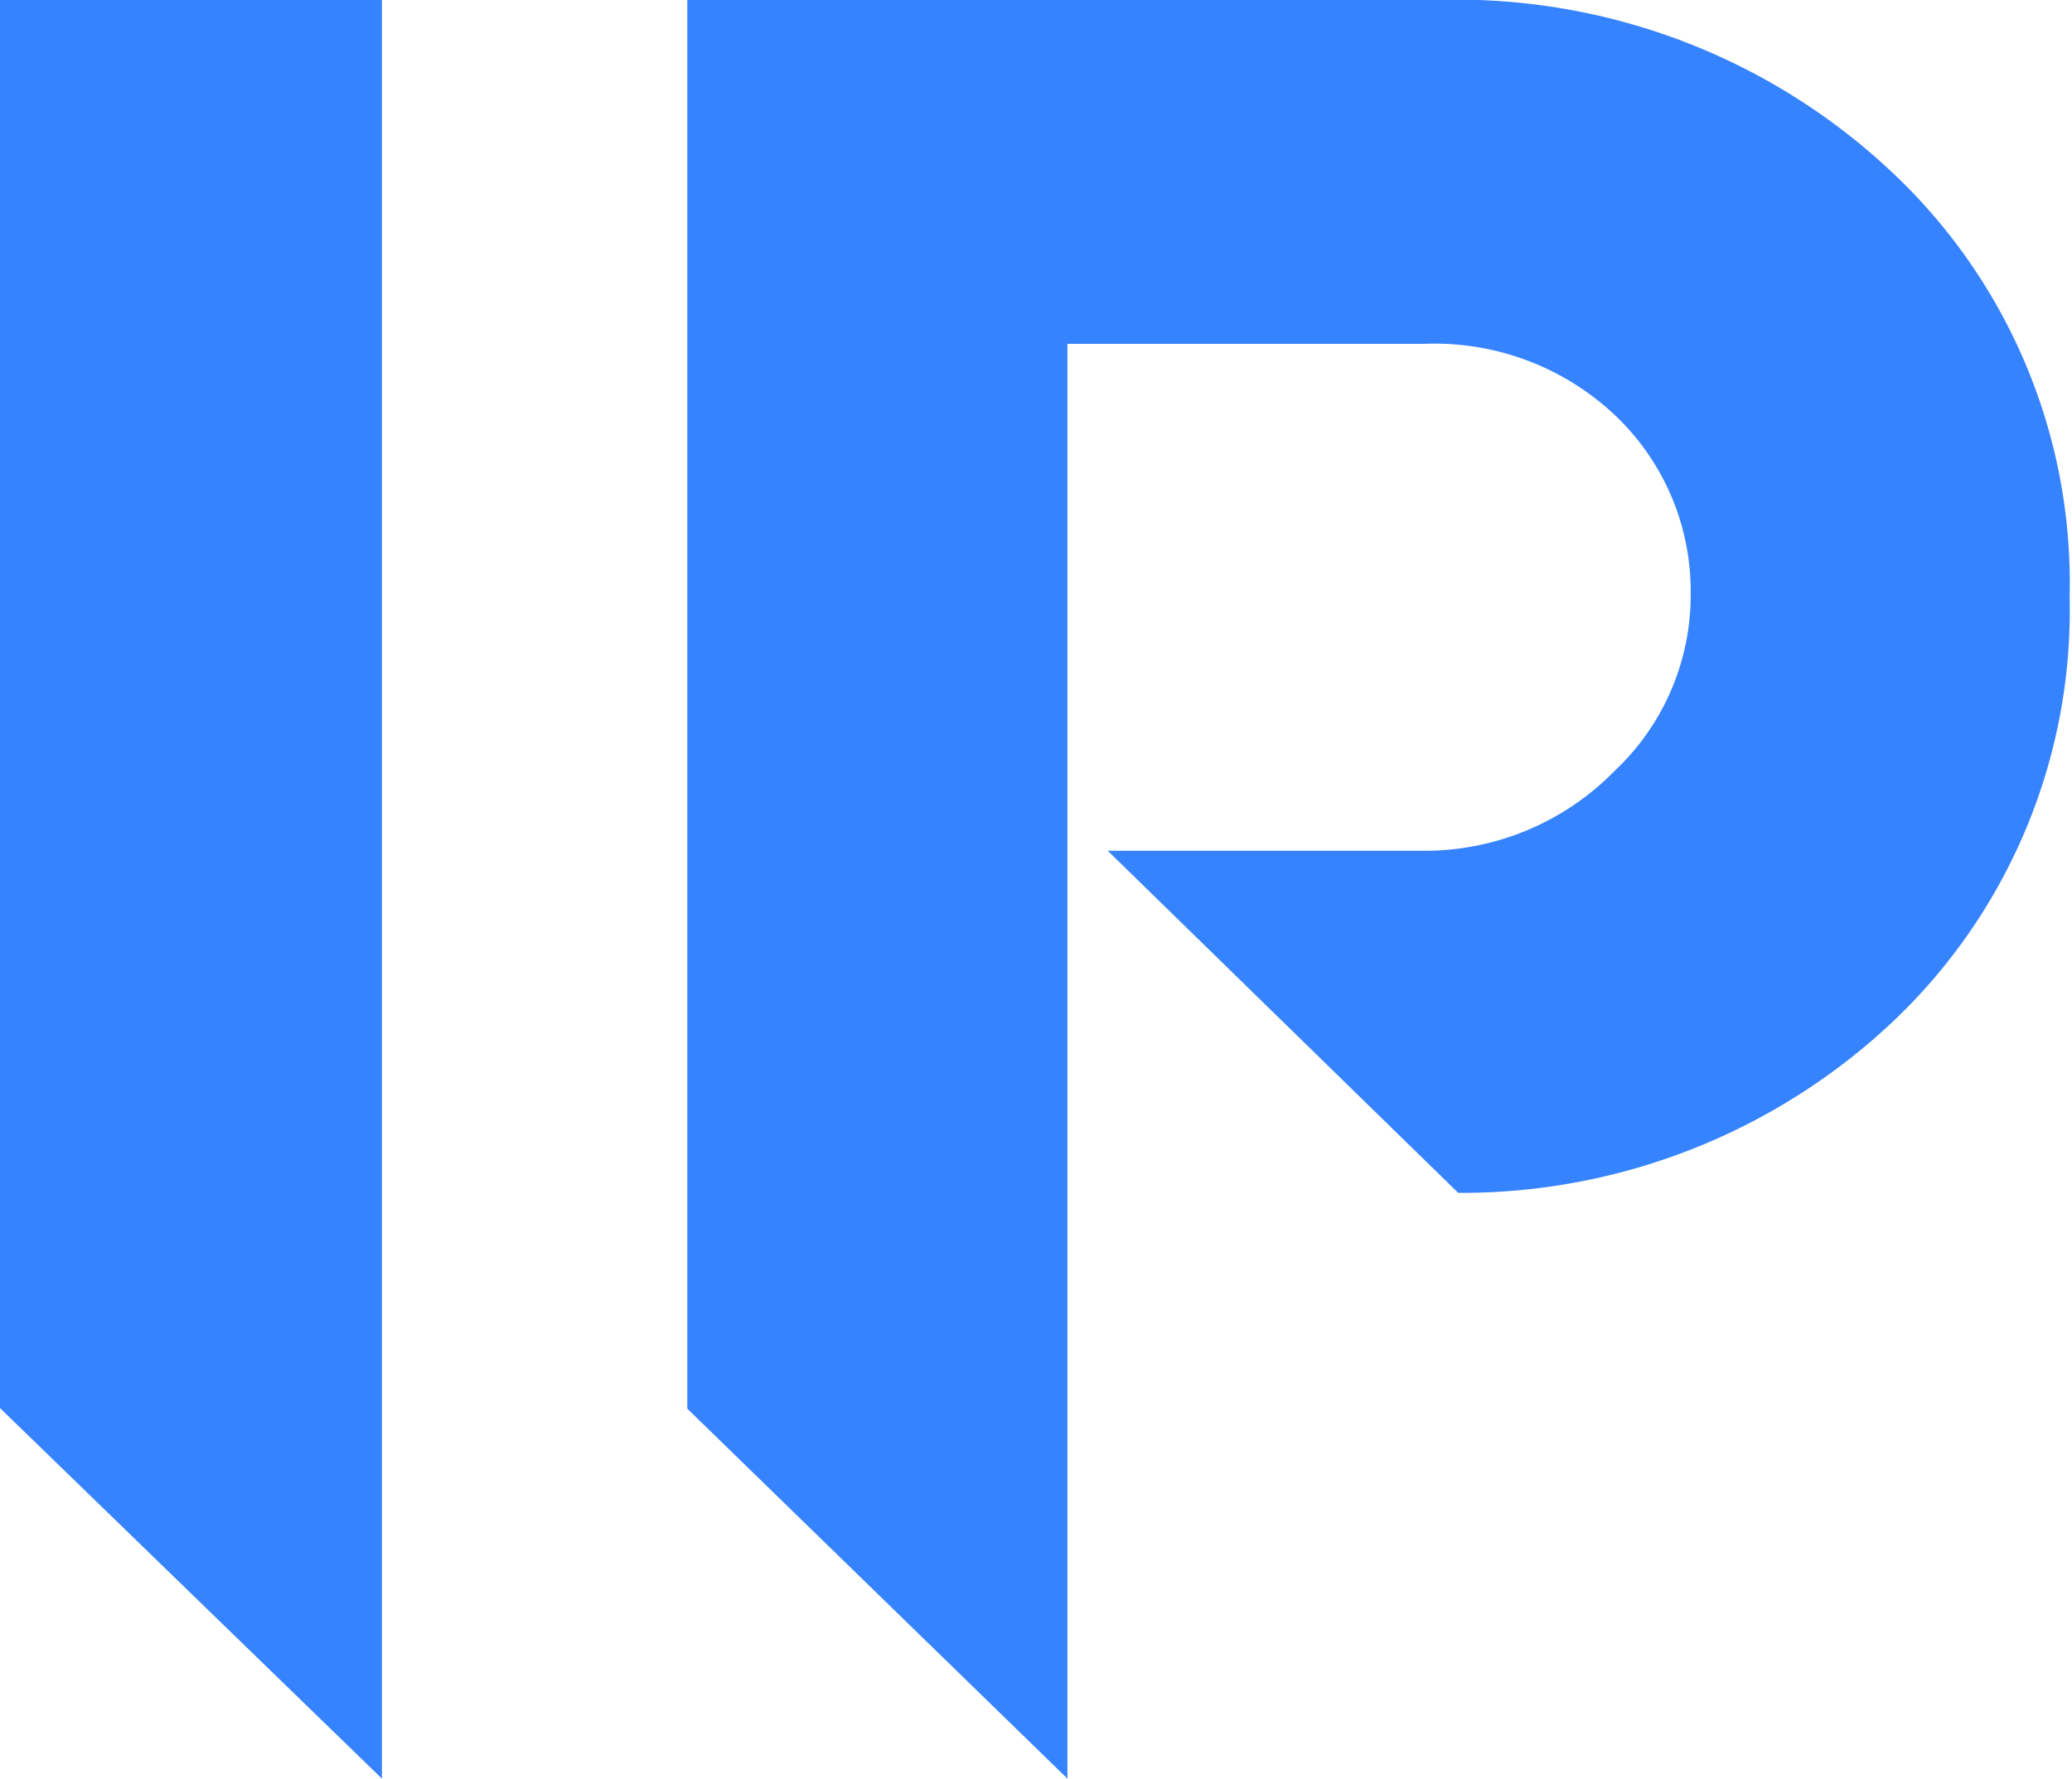 <?xml version="1.0" encoding="UTF-8"?> <svg xmlns="http://www.w3.org/2000/svg" viewBox="0 0 34.94 30"><defs><style>.cls-1{fill:#3683ff;}</style></defs><g id="Layer_2" data-name="Layer 2"><g id="Layer_1-2" data-name="Layer 1"><polygon class="cls-1" points="6.44 0 0 0 0 23.75 6.44 30 6.44 0"></polygon><path class="cls-1" d="M18,5.8h6A4.44,4.44,0,0,1,27.23,7a4.09,4.09,0,0,1,1.28,3,4.07,4.07,0,0,1-1.28,3A4.48,4.48,0,0,1,24,14.35H18.68l5.91,5.77a10.6,10.6,0,0,0,7.31-2.87,9.55,9.55,0,0,0,3-7.18,9.5,9.5,0,0,0-3-7.17A10.7,10.7,0,0,0,24.22,0H11.59V23.76L18,30Z"></path></g></g></svg> 